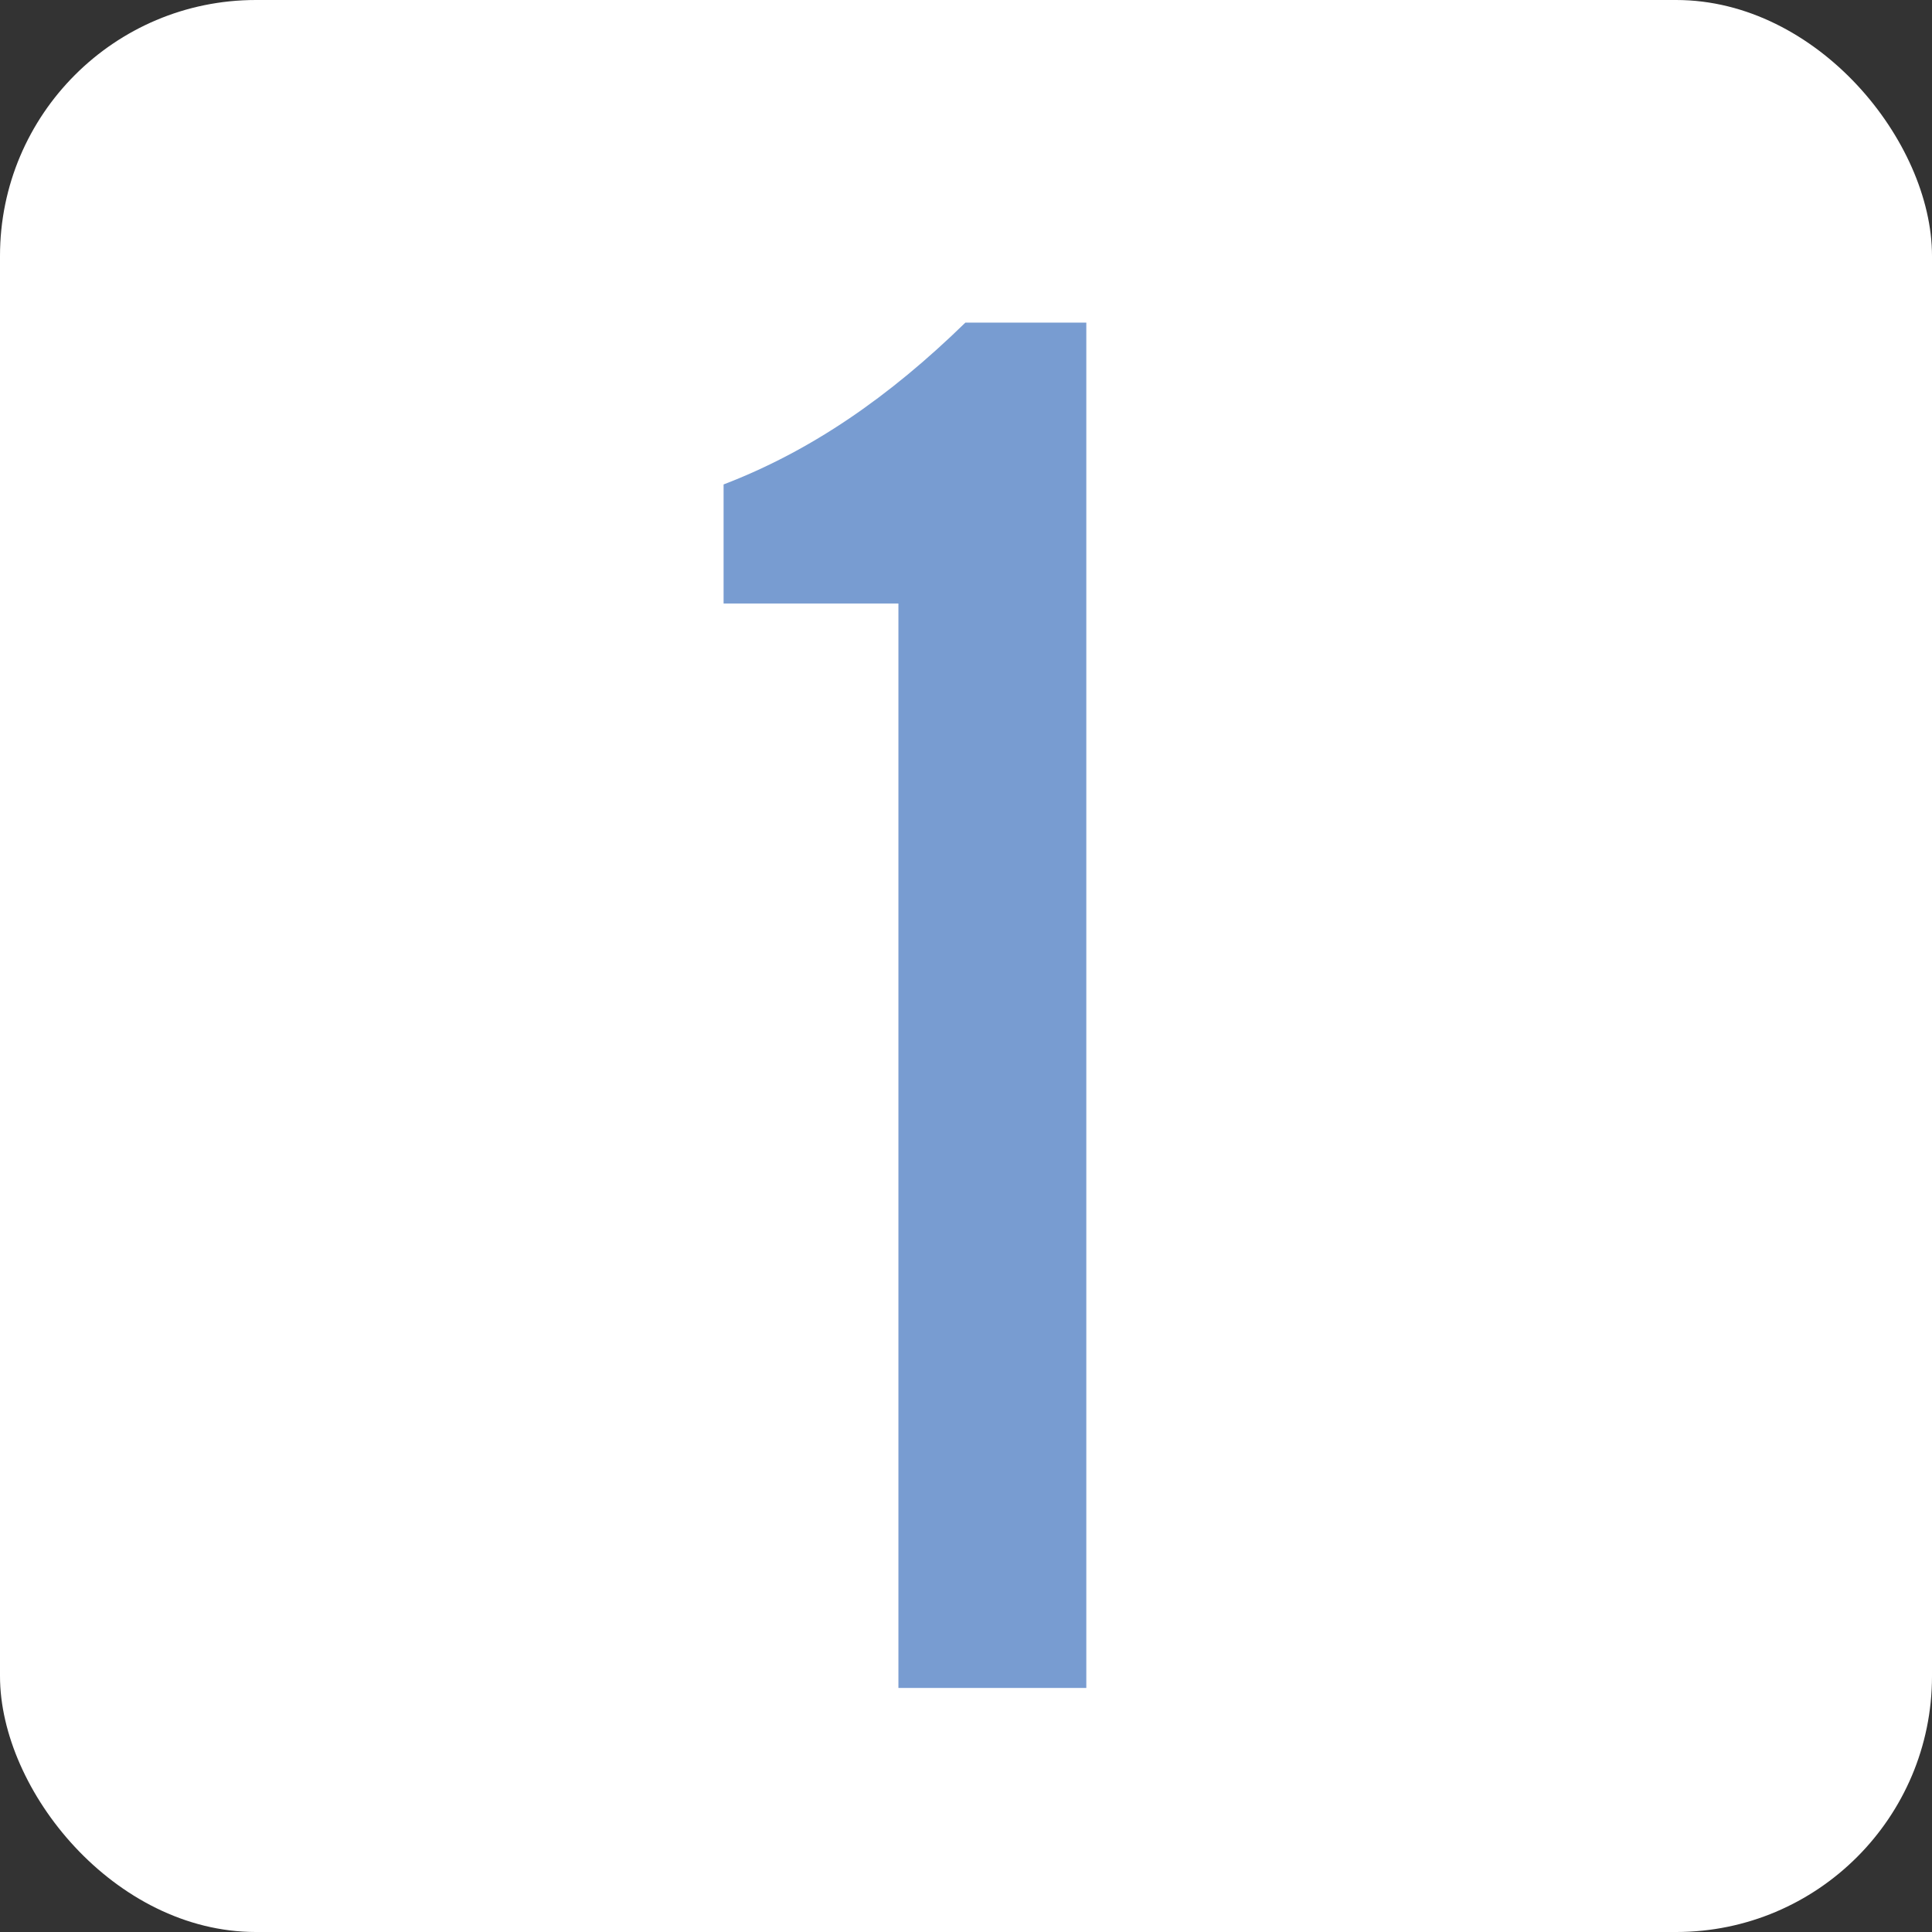 <?xml version="1.0" encoding="UTF-8"?> <svg xmlns="http://www.w3.org/2000/svg" width="95" height="95" viewBox="0 0 95 95" fill="none"><rect x="0" y="0" width="95" height="95" fill="#333333" stroke="none"/><rect width="95" height="95" rx="12.583" fill="white"></rect><path d="M44.177 83V29.675H35.58V23.821C39.879 22.174 43.72 19.522 47.47 15.863H53.416V83H44.177Z" fill="#789CD1"></path></svg> 